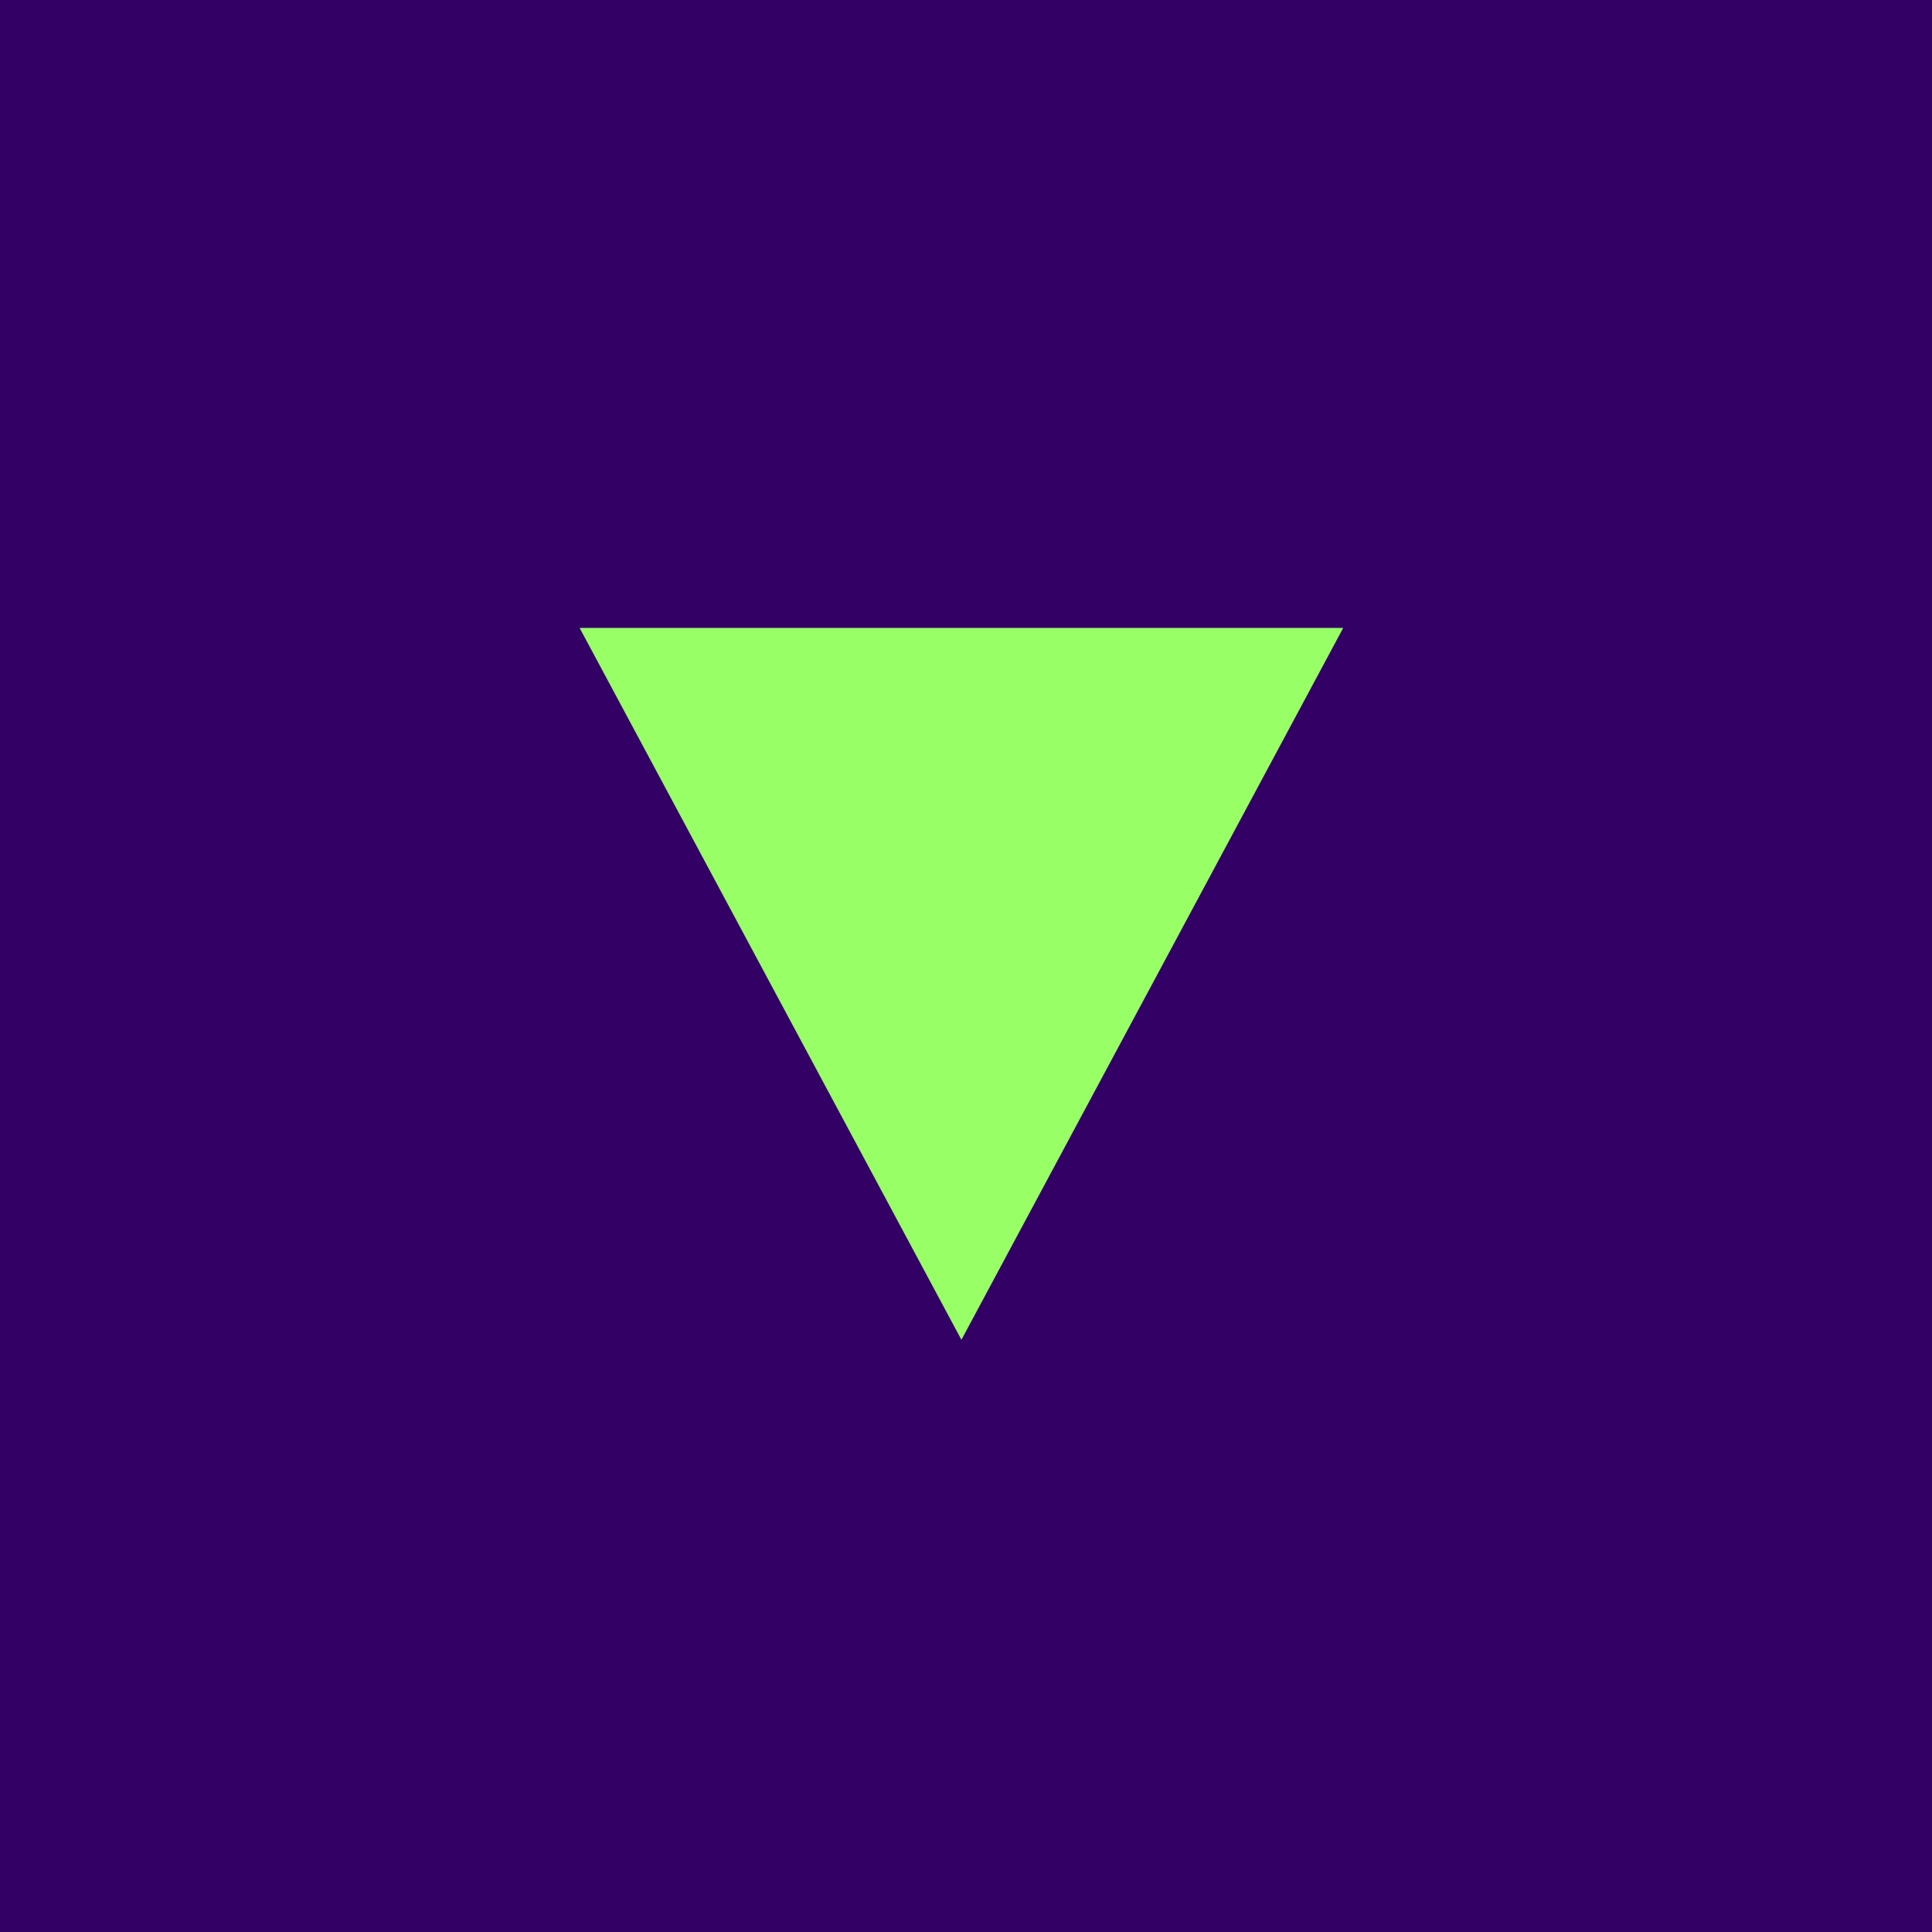 <svg x="0" y="0" width="40" height="40" overflow="inherit" viewBox="0, 0, 40, 40" preserveAspectRatio="xMidYMid" font-size="0" xml:space="default" style="fill:none;" xmlns="http://www.w3.org/2000/svg" xmlns:xlink="http://www.w3.org/1999/xlink" xmlns:xml="http://www.w3.org/XML/1998/namespace" version="1.1"><rect x="0" y="0" width="40" height="40" fill="#808080" stroke="none"/><g clip-path="url(#clip0_41745_37336)" xml:space="default"><rect x="0" y="0" width="40" height="40" xml:space="default" style="fill:#FFFFFF;" /><path d="M21.879 27.873 L11.738 8.987 L32.02 8.987 L21.879 27.873 z" xml:space="default" style="fill:#CEDC00;" /><path d="M18.052 20.945 L7.984 20.945 L7.984 31.013 L18.052 31.013 L18.052 20.945 z" xml:space="default" style="fill:#50287D;" /><g clip-path="url(#clip1_41745_37336)" xml:space="default"><path d="M40 0 L0 0 L0 40 L40 40 L40 0 z" xml:space="default" style="fill:#330066;" /></g><path d="M19.905 27.739 L12 13 L27.81 13 L19.905 27.739 z" xml:space="default" style="fill:#99FF66;" /></g><defs xml:space="default"><clipPath id="clip0_41745_37336" xml:space="default"><rect x="0" y="0" width="40" height="40" xml:space="default" style="fill:#FFFFFF;" /></clipPath><clipPath id="clip1_41745_37336" xml:space="default"><rect x="0" y="0" width="40" height="40" xml:space="default" style="fill:#FFFFFF;" /></clipPath></defs></svg>